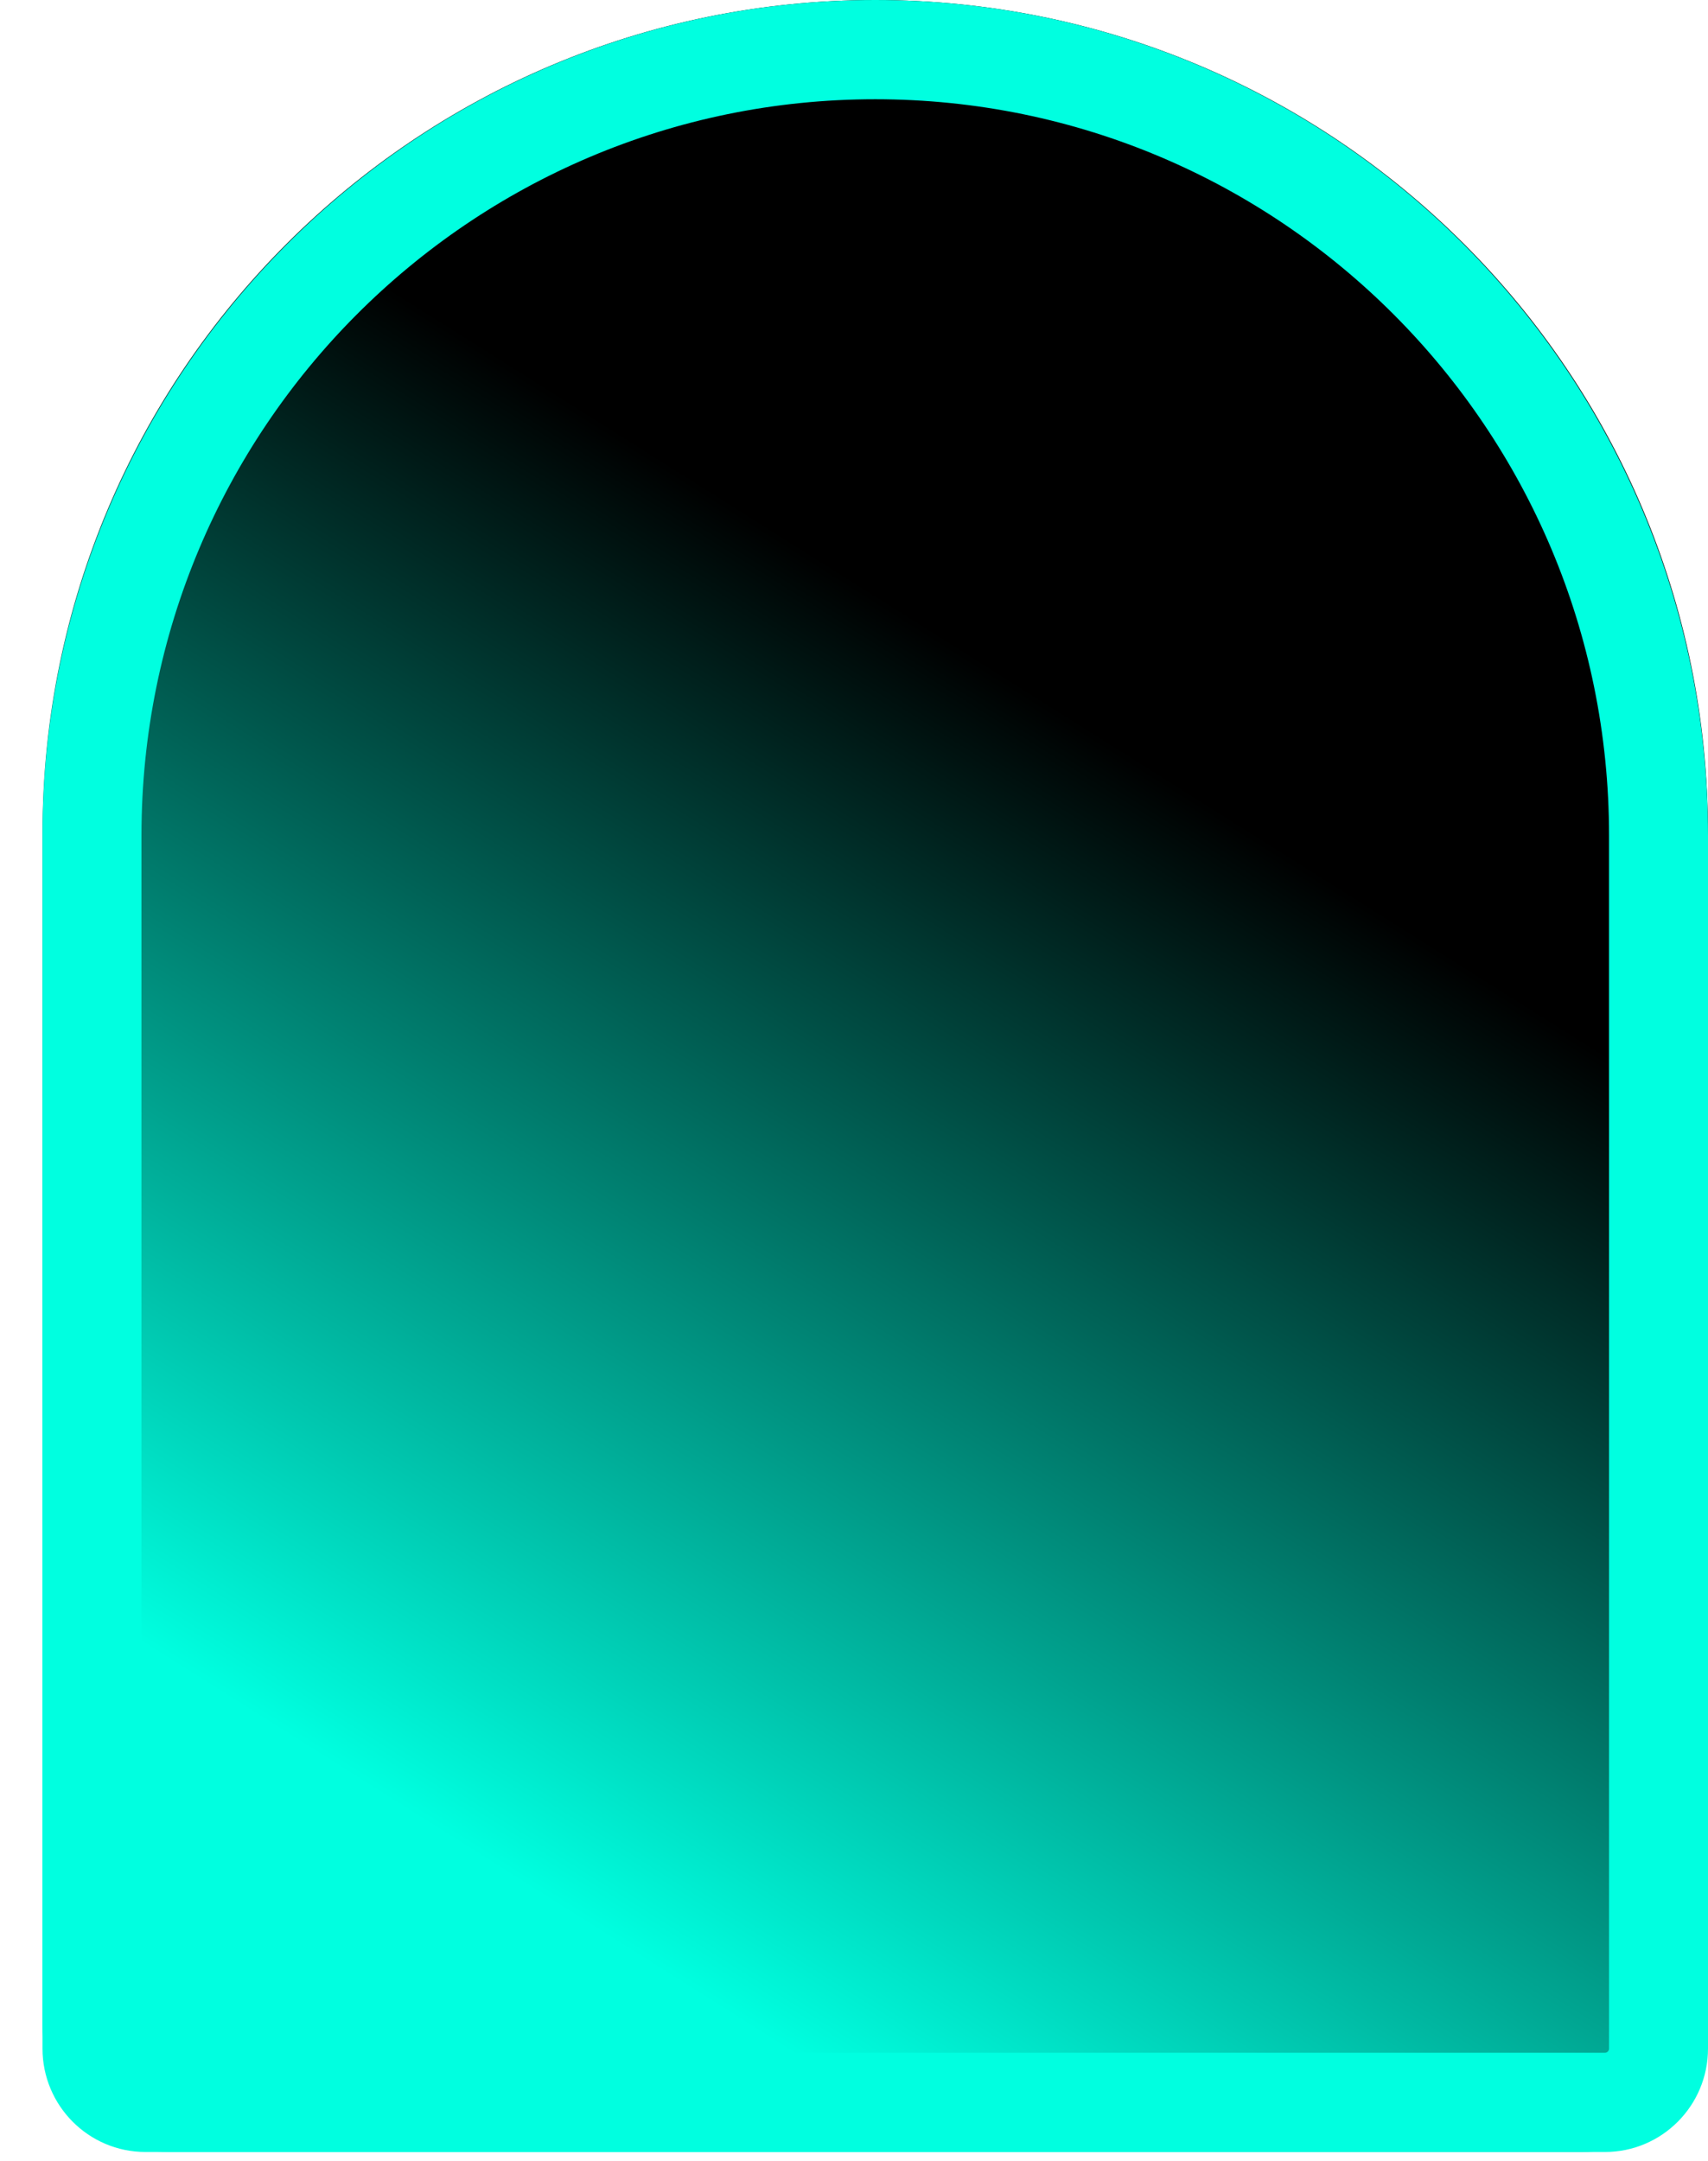 <svg xmlns="http://www.w3.org/2000/svg" width="34" height="43" viewBox="0 0 34 43" fill="none">
  <g clip-path="url(#clip0_409_20895)">
    <path d="M34 16.577C34 7.422 26.578 0 17.423 0C8.268 0 0.846 7.422 0.846 16.577V40.305C0.846 41.696 1.974 42.824 3.365 42.824H31.481C32.872 42.824 34 41.696 34 40.305V16.577Z" fill="url(#paint0_linear_409_20895)"/>
    <path fill-rule="evenodd" clip-rule="evenodd" d="M2.816 40.766V16.625C2.816 8.534 9.355 1.975 17.423 1.975C25.49 1.975 32.03 8.534 32.03 16.625V40.766C32.03 40.812 31.994 40.849 31.948 40.849H2.897C2.852 40.849 2.816 40.812 2.816 40.766ZM17.423 0C26.578 0 34 7.443 34 16.625V40.766C34 41.903 33.081 42.824 31.948 42.824H2.897C1.764 42.824 0.846 41.903 0.846 40.766V16.625C0.846 7.443 8.268 0 17.423 0Z" fill="#00FFE0"/>
  </g>
  <defs>
    <linearGradient id="paint0_linear_409_20895" x1="29.733" y1="2.469" x2="0.725" y2="48.483" gradientUnits="userSpaceOnUse">
      <stop offset="0.266"/>
      <stop offset="0.734" stop-color="#00FFE0"/>
    </linearGradient>
    <clipPath id="clip0_409_20895">
      <rect width="33.333" height="42.824" fill="white" transform="matrix(-1 0 0 1 34 0)"/>
    </clipPath>
  </defs>
</svg>